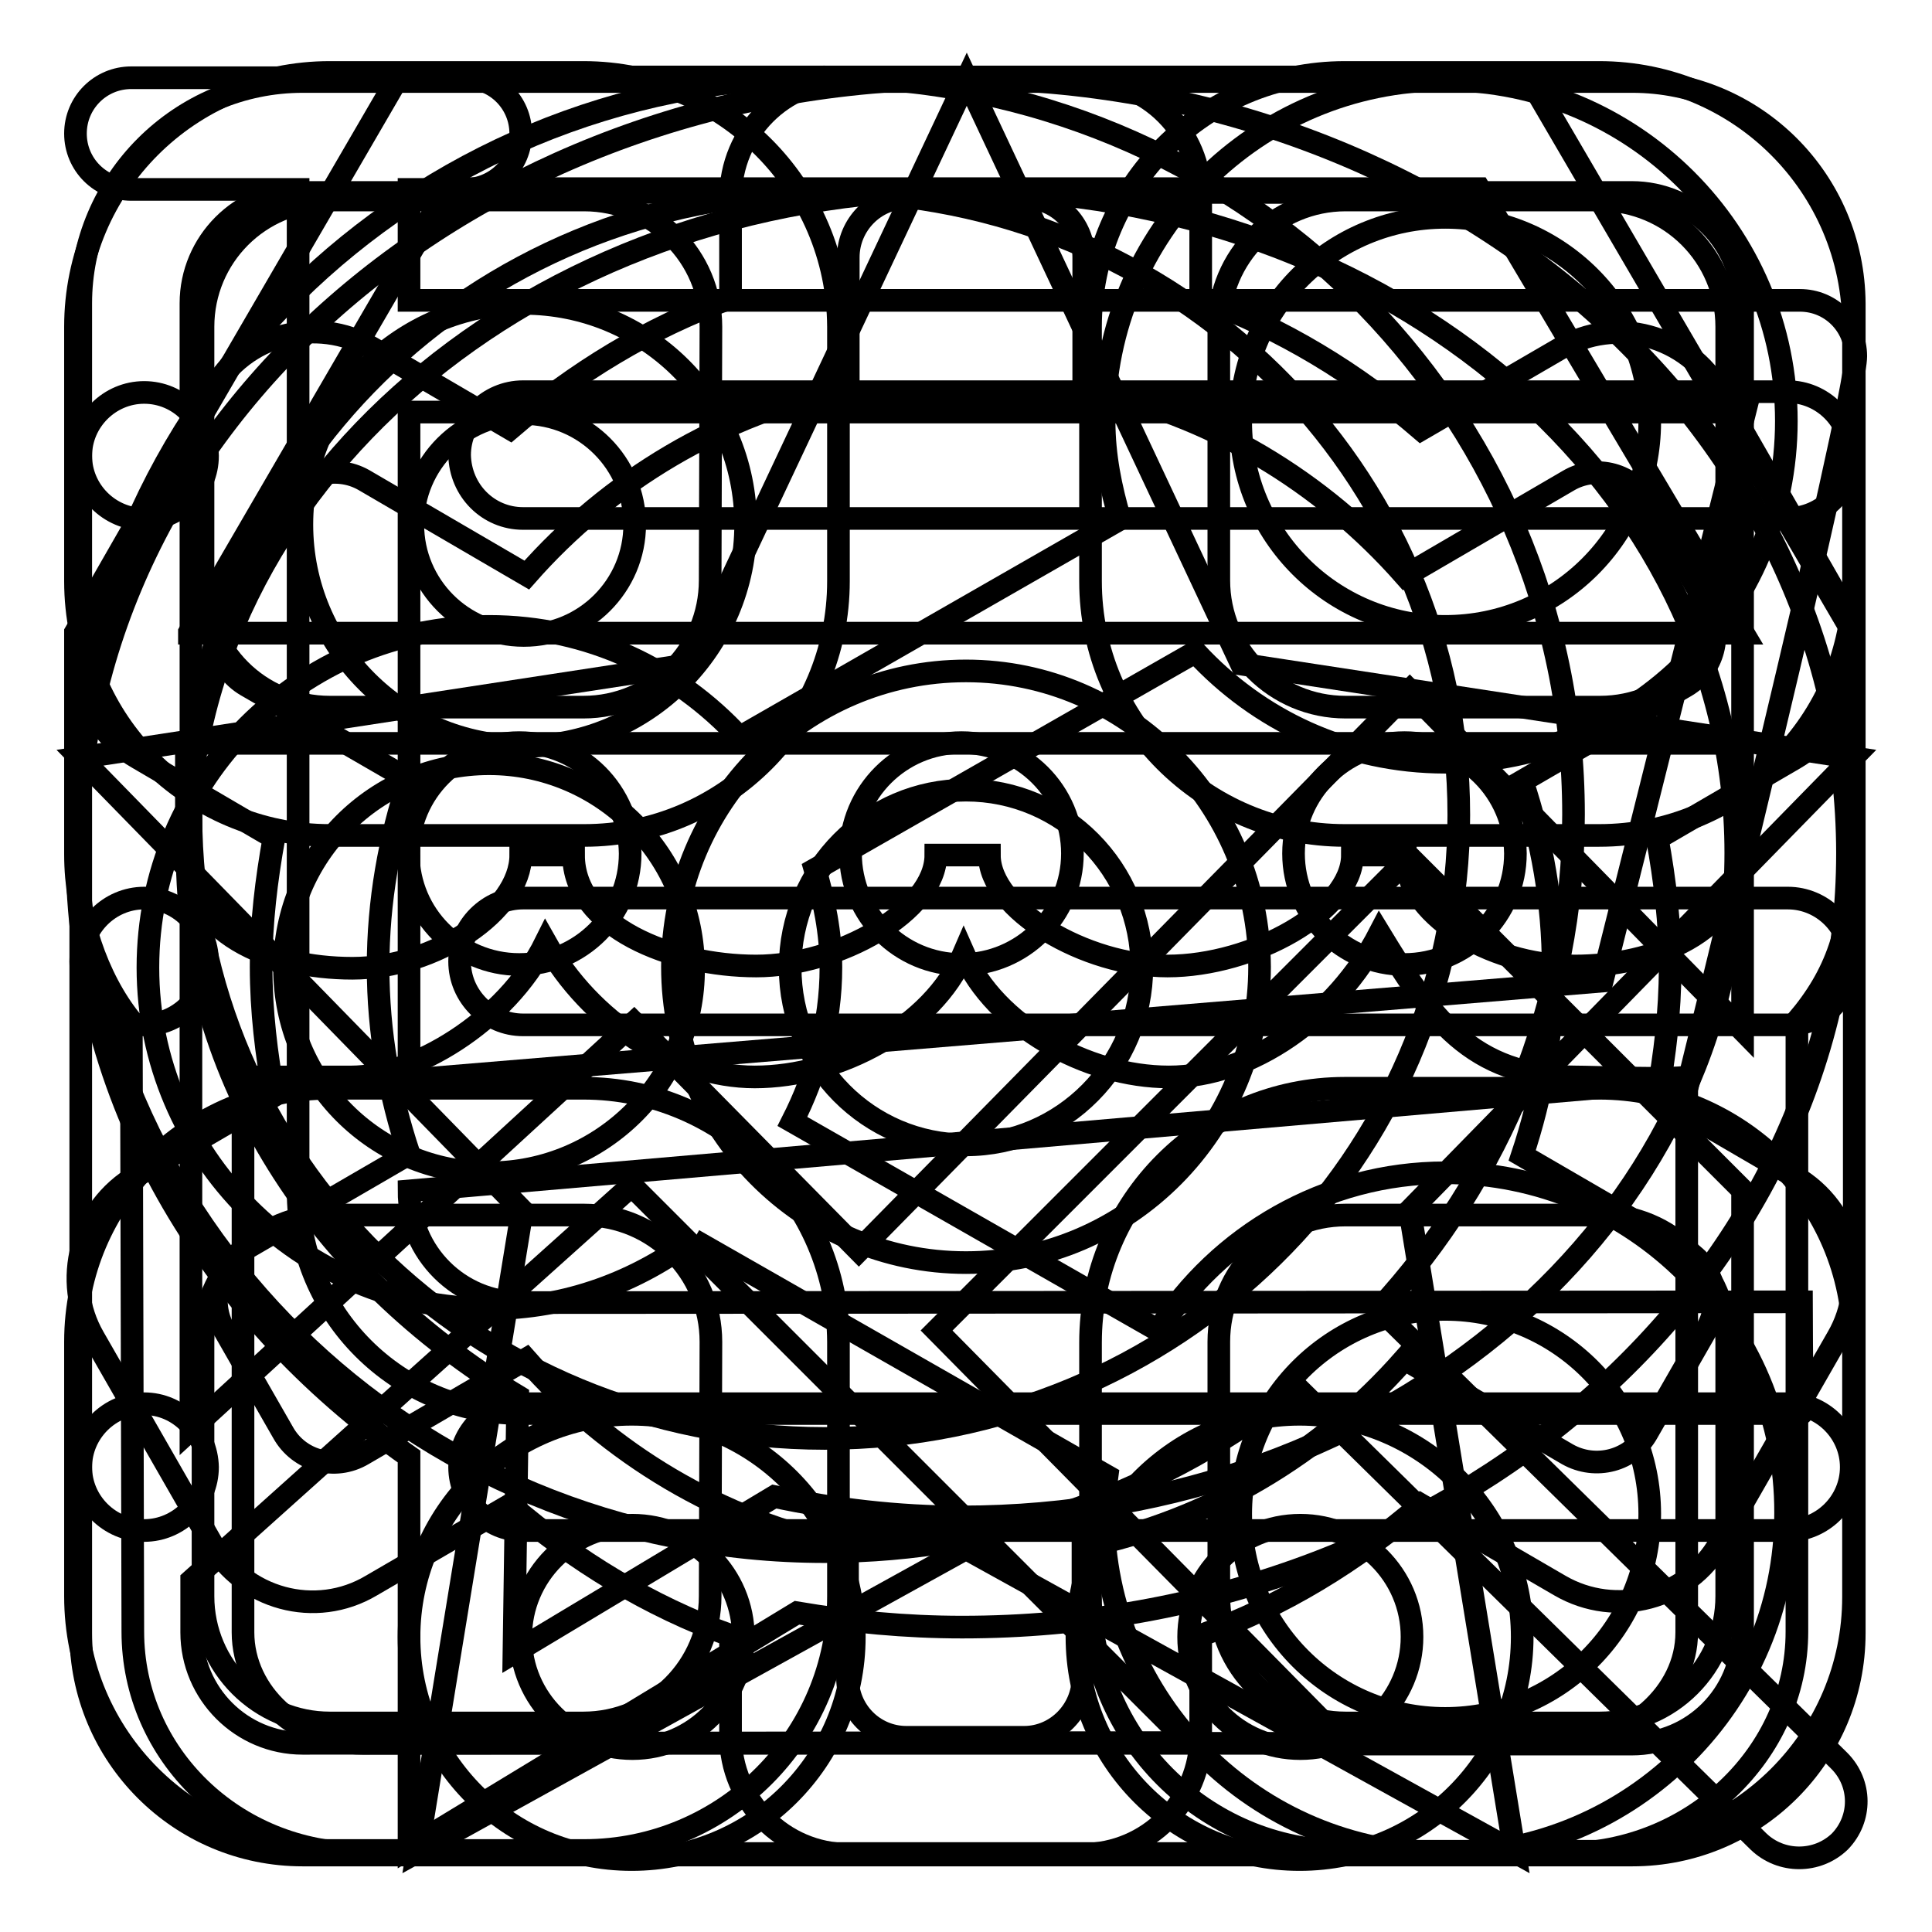 <?xml version="1.0" encoding="utf-8"?>
<!-- Svg Vector Icons : http://www.onlinewebfonts.com/icon -->
<!DOCTYPE svg PUBLIC "-//W3C//DTD SVG 1.1//EN" "http://www.w3.org/Graphics/SVG/1.1/DTD/svg11.dtd">
<svg version="1.1" xmlns="http://www.w3.org/2000/svg" xmlns:xlink="http://www.w3.org/1999/xlink" x="0px" y="0px" viewBox="0 0 256 256" enable-background="new 0 0 256 256" xml:space="preserve">
<g><g><path stroke-width="3" fill-opacity="0" stroke="#000000"  d="M127.4,98.4c-8.1,0-14.7,6.6-14.7,14.7s6.6,14.7,14.7,14.7c8.1,0,14.7-6.6,14.7-14.7C142.1,104.9,135.5,98.4,127.4,98.4z M68.8,98.4c-8.1,0-14.7,6.6-14.7,14.7s6.6,14.7,14.7,14.7c8.1,0,14.7-6.6,14.7-14.7C83.4,104.9,76.9,98.4,68.8,98.4z M186.1,98.4c-8.1,0-14.7,6.6-14.7,14.7s6.6,14.7,14.7,14.7c8.1,0,14.7-6.6,14.7-14.7C200.7,104.9,194.2,98.4,186.1,98.4z M127.4,10.4C62.7,10.4,10.2,56.4,10.2,113c0,32.4,17.2,61.2,44,80v51.9l51.4-31.2c7.1,1.2,14.4,1.9,21.9,1.9c64.8,0,117.3-45.9,117.3-102.6C244.7,56.4,192.2,10.4,127.4,10.4z M127.4,201c-8.5,0-16.8-1-24.8-2.7L68.1,219l0.5-34c-26.4-15.9-43.8-42.2-43.8-72c0-48.6,45.9-87.9,102.6-87.9C184.1,25.1,230,64.4,230,113C230,161.6,184.1,201,127.4,201z"/><path stroke-width="3" fill-opacity="0" stroke="#000000"  d="M243.7,233.3l-60.9-59.9c15.9-17.3,25.7-40.2,25.7-65.5c0-53.9-44.4-97.7-99.3-97.7C54.5,10.2,10,54,10,107.9c0,53.9,44.5,97.7,99.3,97.7c23.7,0,45.4-8.2,62.5-21.8l61.2,60.2c3,2.9,7.8,2.9,10.8,0C246.7,241,246.7,236.3,243.7,233.3z M109.3,190.6c-46.4,0-84-37-84-82.6c0-45.7,37.6-82.6,84-82.6c46.4,0,84,37,84,82.6C193.3,153.6,155.7,190.6,109.3,190.6z"/><path stroke-width="3" fill-opacity="0" stroke="#000000"  d="M77.3,144.2H43.7c-18.6,0-33.7,15.1-33.7,33.6v33.7c0,18.6,15.1,33.7,33.7,33.7h33.7c18.6,0,33.7-15.1,33.7-33.7v-33.7C111,159.3,95.9,144.2,77.3,144.2z M94.1,211.5c0,9.3-7.5,16.8-16.8,16.8H43.7c-9.3,0-16.8-7.5-16.8-16.8v-33.7c0-9.3,7.5-16.8,16.8-16.8h33.7c9.3,0,16.8,7.5,16.8,16.8L94.1,211.5L94.1,211.5z M211.9,9.6h-33.7c-18.6,0-33.7,15.1-33.7,33.7v33.7c0,18.6,15.1,33.7,33.7,33.7h33.7c18.6,0,33.7-15.1,33.7-33.7V43.3C245.6,24.7,230.5,9.6,211.9,9.6z M228.8,76.9c0,9.3-7.5,16.8-16.8,16.8h-33.7c-9.3,0-16.8-7.5-16.8-16.8V43.3c0-9.3,7.5-16.8,16.8-16.8h33.7c9.3,0,16.8,7.5,16.8,16.8V76.9z M77.3,9.6H43.7C25.1,9.6,10,24.7,10,43.3v33.7c0,18.6,15.1,33.7,33.7,33.7h33.7c18.6,0,33.7-15.1,33.7-33.7V43.3C111,24.7,95.9,9.6,77.3,9.6z M94.1,76.9c0,9.3-7.5,16.8-16.8,16.8H43.7c-9.3,0-16.8-7.5-16.8-16.8V43.3c0-9.3,7.5-16.8,16.8-16.8h33.7c9.3,0,16.8,7.5,16.8,16.8L94.1,76.9L94.1,76.9z M211.9,144.2h-33.7c-18.6,0-33.7,15.1-33.7,33.7v33.7c0,18.6,15.1,33.7,33.7,33.7h33.7c18.6,0,33.7-15.1,33.7-33.7v-33.7C245.6,159.3,230.5,144.2,211.9,144.2z M228.8,211.5c0,9.3-7.5,16.8-16.8,16.8h-33.7c-9.3,0-16.8-7.5-16.8-16.8v-33.7c0-9.3,7.5-16.8,16.8-16.8h33.7c9.3,0,16.8,7.5,16.8,16.8V211.5z"/><path stroke-width="3" fill-opacity="0" stroke="#000000"  d="M142.7,216.9c0,16.3,13.2,29.5,29.5,29.5c16.3,0,29.5-13.2,29.5-29.5c0-16.3-13.2-29.5-29.5-29.5C156,187.4,142.7,200.6,142.7,216.9z M172.3,202.1c8.1,0,14.8,6.6,14.8,14.8c0,8.1-6.6,14.8-14.8,14.8s-14.8-6.6-14.8-14.8C157.5,208.8,164.1,202.1,172.3,202.1z M69,172.6c-8.1,0-14.8-6.6-14.8-14.8l169.6-14.7c0,0,22.1-89.4,22.1-95.9c0-4.1-3.3-7.4-7.4-7.4H54.2V25.1h7.4c4.1,0,7.4-3.3,7.4-7.4s-3.3-7.4-7.4-7.4H17.4c-4.1,0-7.4,3.3-7.4,7.4s3.3,7.4,7.4,7.4h22.1v132.7c0,16.3,13.2,29.5,29.5,29.5h14.8h88.5h66.4c0.2,0,0-7.3,0-14.8L69,172.6L69,172.6z M54.2,54.6h177l-18.9,75.4L54.2,143.1V54.6z M54.2,216.9c0,16.3,13.2,29.5,29.5,29.5c16.3,0,29.5-13.2,29.5-29.5c0-16.3-13.2-29.5-29.5-29.5C67.4,187.4,54.2,200.6,54.2,216.9z M83.8,202.1c8.1,0,14.7,6.6,14.7,14.8c0,8.1-6.6,14.8-14.7,14.8S69,225.1,69,216.9C69,208.8,75.6,202.1,83.8,202.1z"/><path stroke-width="3" fill-opacity="0" stroke="#000000"  d="M19.1,186c-4.6,0-8.4,3.8-8.4,8.4c0,4.6,3.8,8.4,8.4,8.4s8.4-3.8,8.4-8.4C27.4,189.8,23.7,186,19.1,186z M69.3,68.7h167.6c4.6,0,8.4-3.8,8.4-8.4c0-4.6-3.8-8.4-8.4-8.4H69.3c-4.6,0-8.4,3.8-8.4,8.4C61,65,64.7,68.7,69.3,68.7z M19.1,119c-4.6,0-8.4,3.8-8.4,8.4s3.8,8.4,8.4,8.4s8.4-3.8,8.4-8.4S23.7,119,19.1,119z M236.9,119H69.3c-4.6,0-8.4,3.8-8.4,8.4s3.8,8.4,8.4,8.4h167.6c4.6,0,8.4-3.8,8.4-8.4S241.5,119,236.9,119z M19.1,52c-4.6,0-8.4,3.8-8.4,8.4c0,4.6,3.8,8.4,8.4,8.4s8.4-3.8,8.4-8.4C27.4,55.7,23.7,52,19.1,52z M236.9,186H69.3c-4.6,0-8.4,3.8-8.4,8.4c0,4.6,3.8,8.4,8.4,8.4h167.6c4.6,0,8.4-3.8,8.4-8.4C245.3,189.8,241.5,186,236.9,186z"/><path stroke-width="3" fill-opacity="0" stroke="#000000"  d="M202.5,10.2H52.8L10,83.8c0,0,0,25.2,0,29.4c0,7.9,2.8,16.4,7.4,22.1l0.2,80.9c0,16.3,13.6,29.4,30.4,29.4h159.3c16.8,0,30.8-13.2,30.8-29.4v-80.9c5.2-6.1,7.4-12.3,7.4-22.1c0-8.1,0-29.4,0-29.4L202.5,10.2z M223.5,178v8.9v14.7v8.6v6.1c0,8.1-7.7,14.7-16.1,14.7H48c-8.4,0-15.8-6.6-15.8-14.7v-6.1l0,0v-31.8l0-35.7h14.4c7.9,0,20.4-7.1,25.7-17.8c5.9,10.5,17.1,17.8,27.7,17.8c11.2,0,23.6-6.7,27.7-16.3c4.1,9.4,16.2,16.3,27.2,16.3c10.9,0,22.2-8,27.9-19c6.7,11,12.1,19,26,19c2.2,0,12.8,0.4,14.7,0V178L223.5,178z M230.8,113.3c-0.1,10.2-11.8,14.7-22.1,14.7c-11.8,0-22.5-7.2-22.5-14.7h-7c0,7.4-13.2,14.7-24.5,14.7c-10.9,0-23.6-7.5-23.6-14.7h-7.1c0,7.4-12.9,14.7-23.8,14.7C89,128,76,122.8,76,113.3h-7c0,7.4-11.4,15-22.3,15c-11.1,0-22-4.8-22-15V98.5h206.1V113.3z M25.1,83.8L59.3,25H196l35,58.9H25.1z"/><path stroke-width="3" fill-opacity="0" stroke="#000000"  d="M245.5,100.4l-81-12.4l-36.4-77.5L91.6,88l-81,12.4l58.6,60l-13.9,85l72.7-40.2l72.7,40.2l-13.9-85L245.5,100.4z"/><path stroke-width="3" fill-opacity="0" stroke="#000000"  d="M237.8,155.9l-18.2-10.6c1-5.6,1.7-11.2,1.7-17.1c0-5.9-0.7-11.6-1.7-17.1l18.2-10.6c7.4-4.3,10-13.9,5.7-21.4l-15.6-27.2c-4.3-7.5-13.8-10.1-21.2-5.7l-18.4,10.7c-8.6-7.4-18.4-13.4-29.2-17.3V26.2c0-8.7-7-15.7-15.6-15.7h-31.1c-8.6,0-15.6,7-15.6,15.7v13.3C86,43.4,76.2,49.4,67.6,56.8L49.3,46.1c-7.4-4.3-17-1.8-21.2,5.7L12.5,79c-4.3,7.5-1.8,17.1,5.7,21.4L36.3,111c-1,5.6-1.7,11.2-1.7,17.1c0,5.9,0.7,11.6,1.7,17.1l-18.2,10.6c-7.4,4.3-10,13.9-5.7,21.4L28,204.4c4.3,7.5,13.8,10.1,21.2,5.7l18.4-10.7c8.6,7.4,18.4,13.4,29.2,17.3v13.3c0,8.7,7,15.7,15.6,15.7h31.1c8.6,0,15.6-7,15.6-15.7v-13.3c10.9-3.9,20.6-9.9,29.2-17.3l18.4,10.7c7.4,4.3,17,1.8,21.2-5.7l15.6-27.2C247.8,169.8,245.2,160.2,237.8,155.9z M226.1,176.2l-7.8,13.6c-2.1,3.8-6.9,5-10.6,2.9l-21.6-12.6c-11,12.5-25.8,21.4-42.6,24.9v17.3c0,4.3-3.5,7.9-7.8,7.9h-15.6c-4.3,0-7.8-3.5-7.8-7.9V205c-16.8-3.4-31.6-12.4-42.6-24.9l-21.6,12.6c-3.7,2.2-8.5,0.9-10.6-2.9l-7.8-13.6c-2.1-3.7-0.9-8.5,2.8-10.7l21.7-12.6c-2.6-7.8-4.1-16.1-4.1-24.8c0-8.7,1.5-17,4.1-24.8L32.6,90.8c-3.7-2.2-5-7-2.8-10.7l7.8-13.6c2.1-3.7,6.9-5,10.6-2.9l21.6,12.6c11-12.5,25.8-21.4,42.6-24.9V34.1c0-4.3,3.5-7.9,7.8-7.9h15.6c4.3,0,7.8,3.5,7.8,7.9v17.3c16.8,3.4,31.6,12.4,42.6,24.9l21.6-12.6c3.7-2.2,8.5-0.9,10.6,2.9l7.8,13.6c2.1,3.8,0.9,8.5-2.8,10.7l-21.7,12.6c2.6,7.8,4.1,16.1,4.1,24.8c0,8.7-1.5,17-4.1,24.8l21.7,12.6C227,167.7,228.3,172.5,226.1,176.2z M128,88.9c-21.5,0-38.9,17.6-38.9,39.2c0,21.6,17.4,39.2,38.9,39.2s38.9-17.6,38.9-39.2C166.8,106.5,149.4,88.9,128,88.9z M128,151.7c-12.9,0-23.3-10.5-23.3-23.5c0-13,10.5-23.5,23.3-23.5c12.9,0,23.3,10.5,23.3,23.5C151.3,141.1,140.8,151.7,128,151.7z"/><path stroke-width="3" fill-opacity="0" stroke="#000000"  d="M216.3,10.8H40.1c-16.2,0-29.4,13.1-29.4,29.4v176.2c0,16.2,13.1,29.4,29.4,29.4h176.2c16.2,0,29.4-13.1,29.4-29.4V40.2C245.6,23.9,232.5,10.8,216.3,10.8z M40.1,231c-8.1,0-14.7-6.6-14.7-14.7v-6.9l58.3-52.3l73.8,73.8L40.1,231L40.1,231z M230.9,216.4c0,8.1-6.6,14.7-14.7,14.7h-38l-54.1-54.8l62.7-62.7l44.1,44.1V216.4z M230.9,136.5l-44.1-45l-73,74.2l-29.8-30.2l-58.7,53.9V40.2c0-8.1,6.6-14.7,14.7-14.7h176.2c8.1,0,14.7,6.6,14.7,14.7V136.5z M69.4,40.2C53.2,40.2,40,53.3,40,69.5c0,16.2,13.1,29.4,29.4,29.4c16.2,0,29.4-13.1,29.4-29.4S85.6,40.2,69.4,40.2z M69.4,84.2c-8.1,0-14.7-6.6-14.7-14.7c0-8.1,6.6-14.7,14.7-14.7c8.1,0,14.7,6.6,14.7,14.7C84.1,77.6,77.5,84.2,69.4,84.2z"/><path stroke-width="3" fill-opacity="0" stroke="#000000"  d="M191.5,155.4c-16,0-30,8.4-38,20.9L105,148.6c3.1-6.1,5.1-13,5.1-20.4c0-4.6-0.9-8.9-2.1-13l50.4-28.8c8.3,9,20,14.6,33.1,14.6c25,0,45.2-20.3,45.2-45.2c0-25-20.3-45.2-45.2-45.2c-25,0-45.2,20.3-45.2,45.2c0,4.6,0.9,8.9,2.1,13L98,97.7C89.7,88.7,78,83,64.8,83c-25,0-45.2,20.3-45.2,45.2s20.3,45.2,45.2,45.2c10.3,0,19.7-3.6,27.3-9.4l-0.2,0.3l54.8,31.3c-0.2,1.6-0.5,3.2-0.5,4.9c0,25,20.3,45.2,45.2,45.2s45.2-20.3,45.2-45.2C236.7,175.6,216.5,155.4,191.5,155.4z M191.5,28.8c15,0,27.1,12.1,27.1,27.1c0,15-12.1,27.1-27.1,27.1c-15,0-27.1-12.1-27.1-27.1C164.3,40.9,176.5,28.8,191.5,28.8z M64.8,155.4c-15,0-27.1-12.1-27.1-27.1c0-15,12.1-27.1,27.1-27.1c15,0,27.1,12.2,27.1,27.1C92,143.2,79.8,155.4,64.8,155.4z M191.5,227.7c-15,0-27.1-12.1-27.1-27.1c0-15,12.1-27.1,27.1-27.1c15,0,27.1,12.1,27.1,27.1C218.6,215.6,206.5,227.7,191.5,227.7z"/></g></g>
</svg>